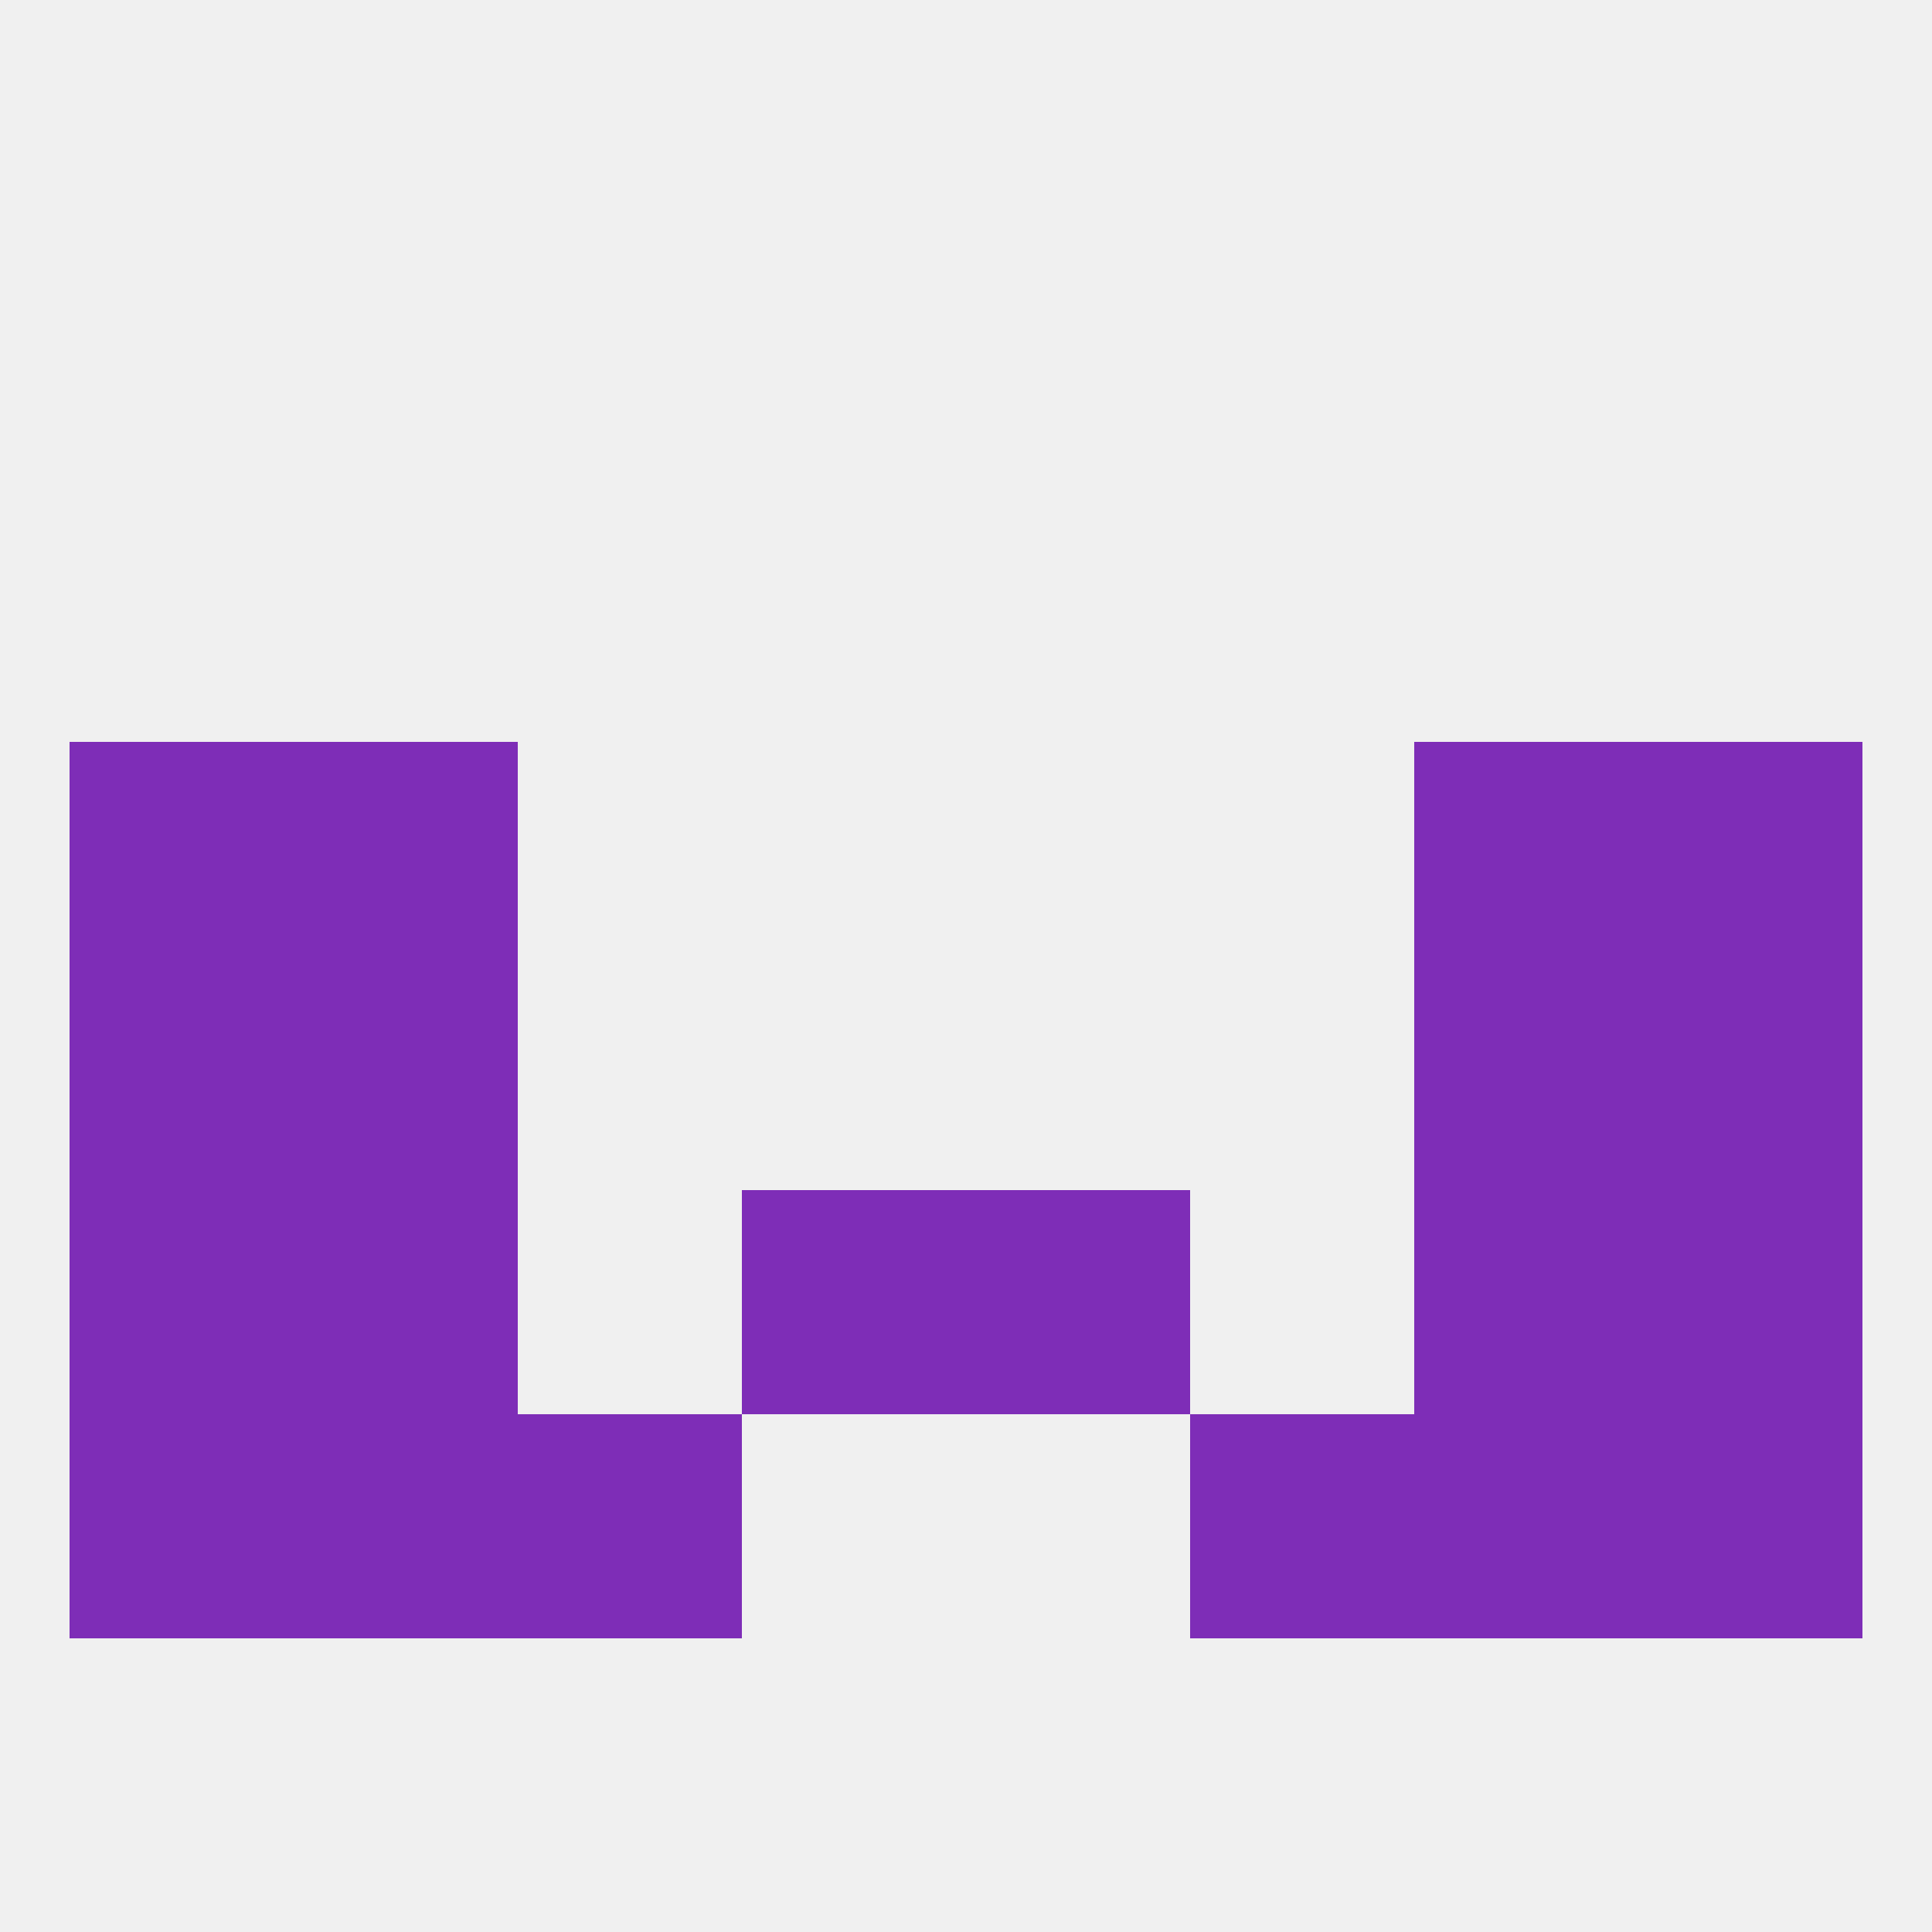 
<!--   <?xml version="1.0"?> -->
<svg version="1.1" baseprofile="full" xmlns="http://www.w3.org/2000/svg" xmlns:xlink="http://www.w3.org/1999/xlink" xmlns:ev="http://www.w3.org/2001/xml-events" width="250" height="250" viewBox="0 0 250 250" >
	<rect width="100%" height="100%" fill="rgba(240,240,240,255)"/>

	<rect x="9" y="125" width="29" height="29" fill="rgba(126,45,183,255)"/>
	<rect x="212" y="125" width="29" height="29" fill="rgba(126,45,183,255)"/>
	<rect x="38" y="125" width="29" height="29" fill="rgba(126,45,183,255)"/>
	<rect x="183" y="125" width="29" height="29" fill="rgba(126,45,183,255)"/>
	<rect x="38" y="96" width="29" height="29" fill="rgba(126,45,183,255)"/>
	<rect x="183" y="96" width="29" height="29" fill="rgba(126,45,183,255)"/>
	<rect x="9" y="96" width="29" height="29" fill="rgba(126,45,183,255)"/>
	<rect x="212" y="96" width="29" height="29" fill="rgba(126,45,183,255)"/>
	<rect x="38" y="154" width="29" height="29" fill="rgba(126,45,183,255)"/>
	<rect x="183" y="154" width="29" height="29" fill="rgba(126,45,183,255)"/>
	<rect x="9" y="154" width="29" height="29" fill="rgba(126,45,183,255)"/>
	<rect x="212" y="154" width="29" height="29" fill="rgba(126,45,183,255)"/>
	<rect x="96" y="154" width="29" height="29" fill="rgba(126,45,183,255)"/>
	<rect x="125" y="154" width="29" height="29" fill="rgba(126,45,183,255)"/>
	<rect x="9" y="183" width="29" height="29" fill="rgba(126,45,183,255)"/>
	<rect x="212" y="183" width="29" height="29" fill="rgba(126,45,183,255)"/>
	<rect x="38" y="183" width="29" height="29" fill="rgba(126,45,183,255)"/>
	<rect x="183" y="183" width="29" height="29" fill="rgba(126,45,183,255)"/>
	<rect x="67" y="183" width="29" height="29" fill="rgba(126,45,183,255)"/>
	<rect x="154" y="183" width="29" height="29" fill="rgba(126,45,183,255)"/>
</svg>